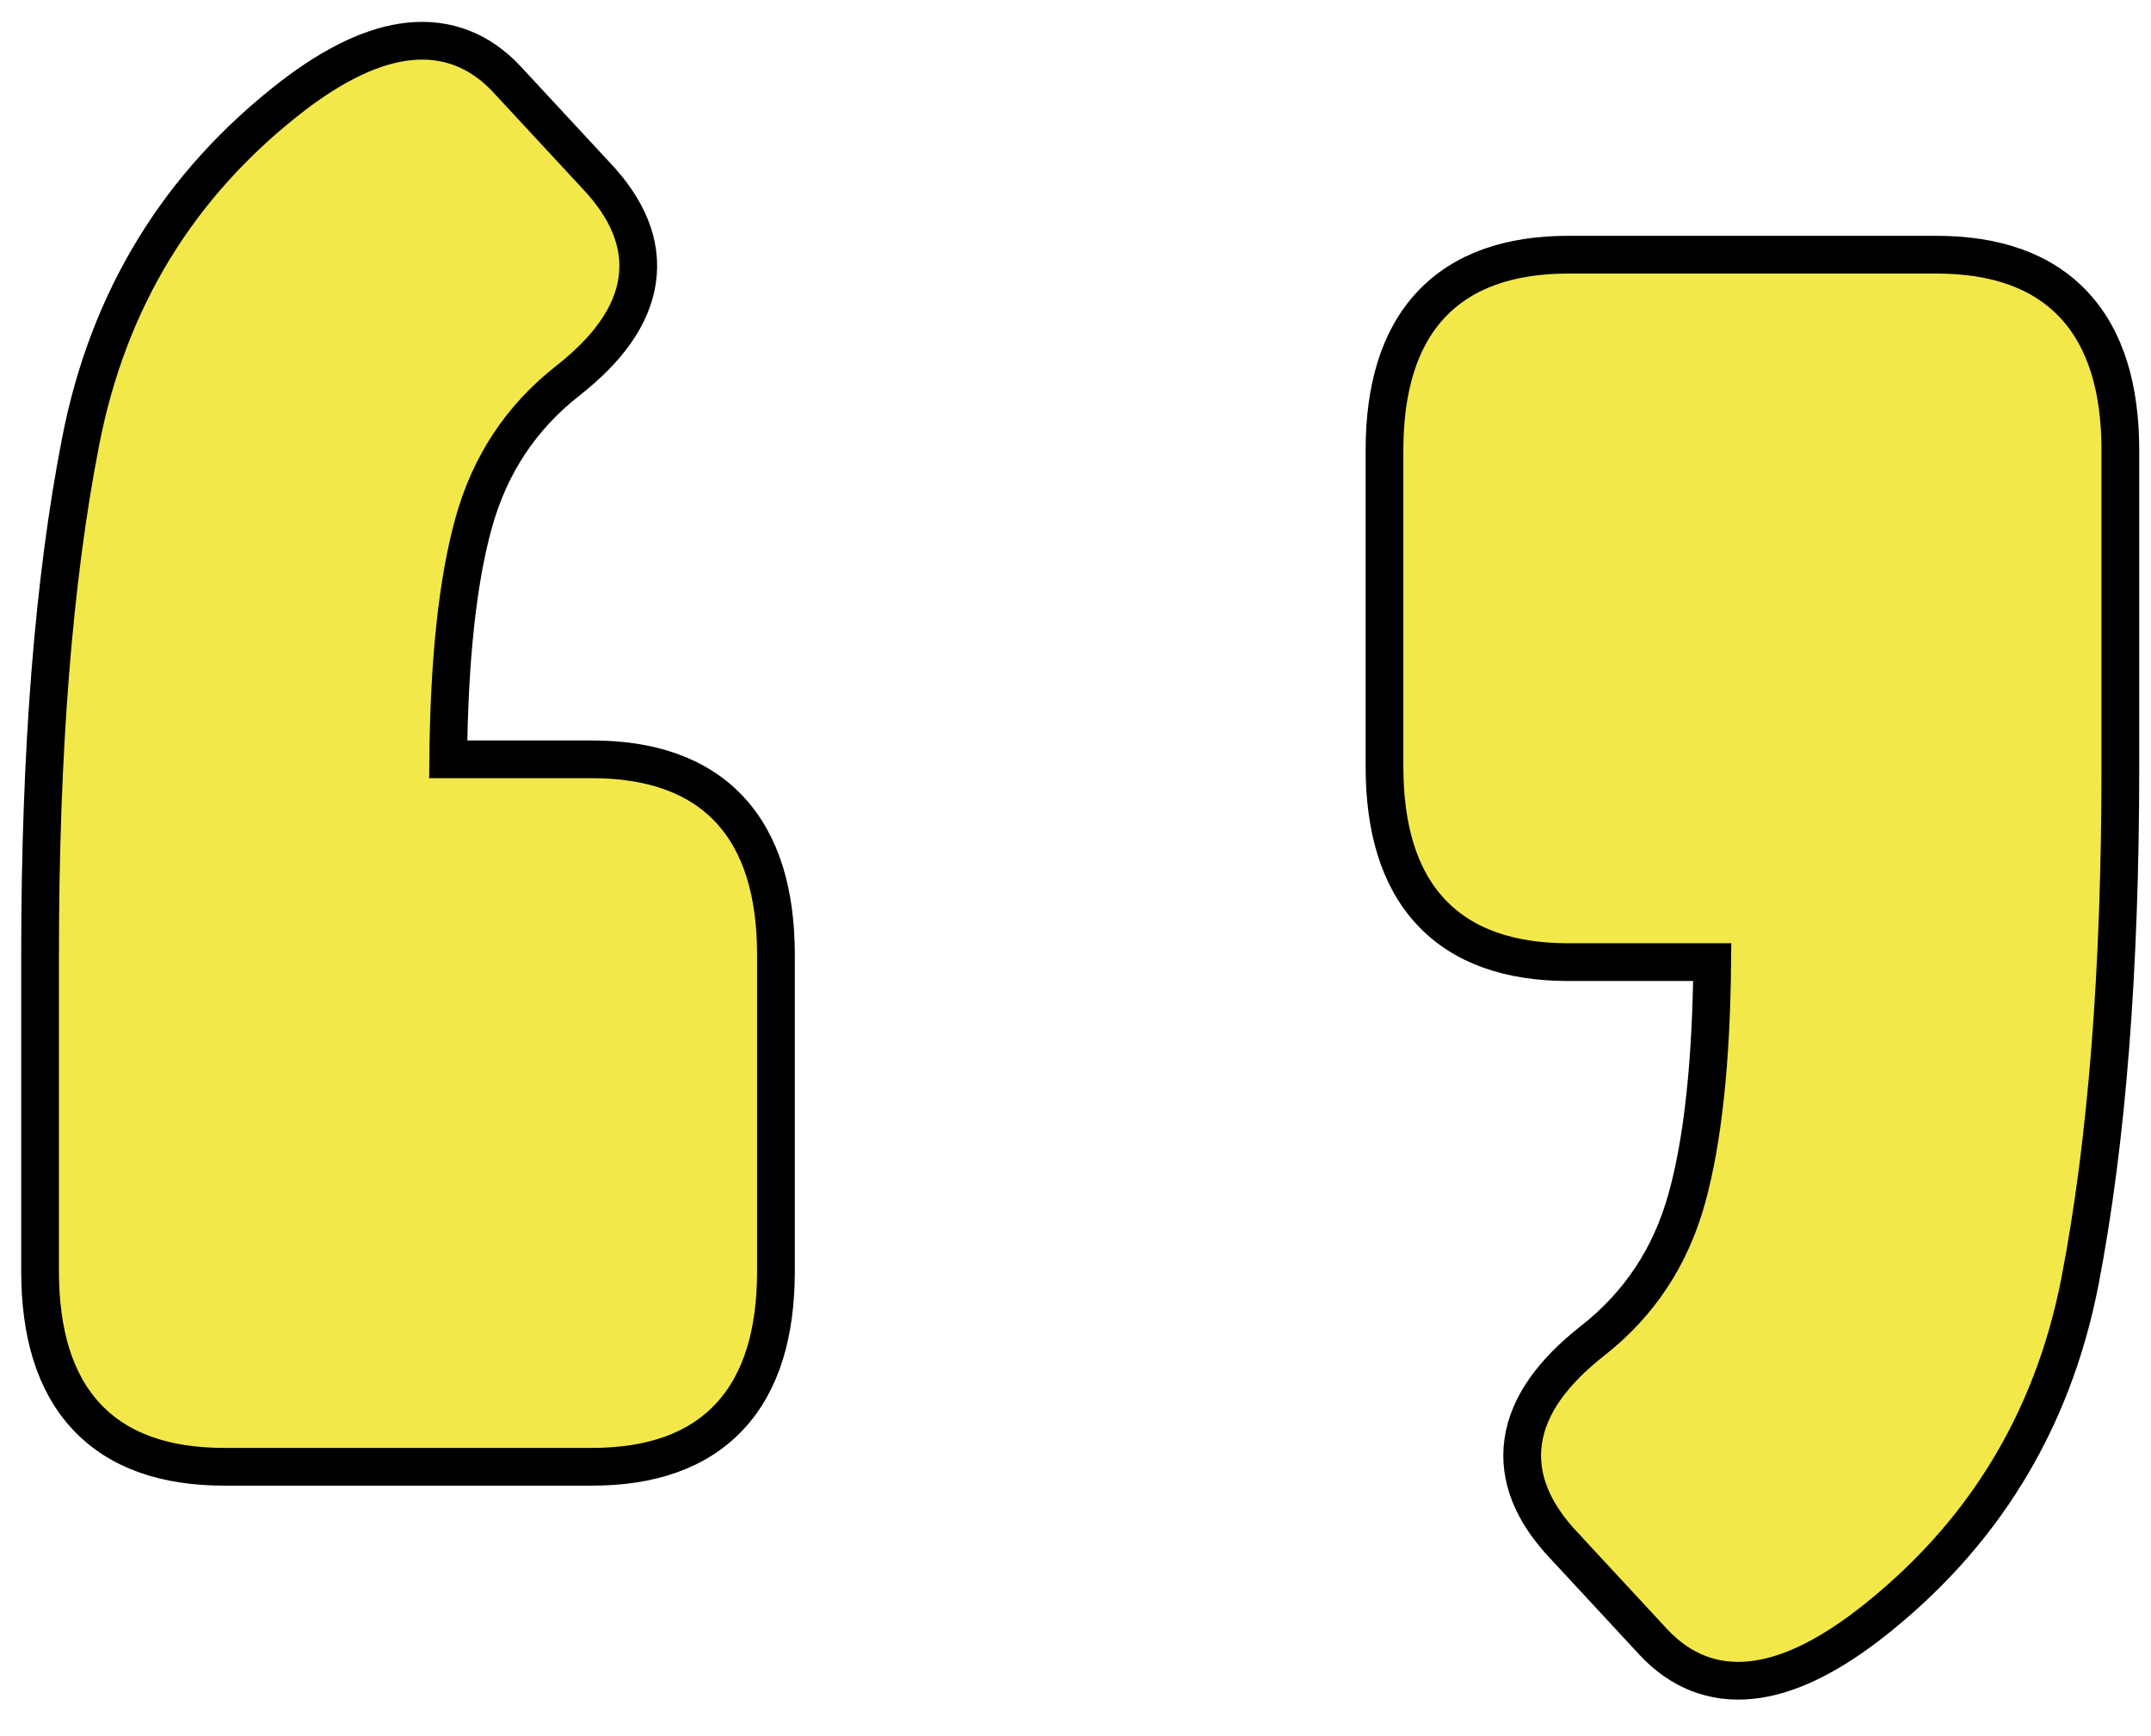 <svg width="57" height="46" viewBox="0 0 57 46" fill="none" xmlns="http://www.w3.org/2000/svg">
<path d="M15.688 20.125H11.877C11.902 17.468 12.129 15.393 12.545 13.883C12.975 12.317 13.811 11.056 15.058 10.082L15.059 10.081C16.083 9.274 16.744 8.396 16.885 7.432C17.03 6.448 16.614 5.516 15.802 4.658L13.429 2.098L13.428 2.096C12.724 1.344 11.855 0.997 10.857 1.096C9.891 1.193 8.855 1.702 7.759 2.54L7.759 2.54L7.757 2.542C4.743 4.867 2.865 7.933 2.134 11.717C1.418 15.384 1.062 19.919 1.062 25.313V33.688C1.062 35.319 1.442 36.636 2.291 37.544C3.145 38.46 4.393 38.875 5.938 38.875H15.688C17.232 38.875 18.48 38.46 19.334 37.544C20.183 36.636 20.562 35.319 20.562 33.688V25.313C20.562 23.681 20.183 22.365 19.334 21.456C18.48 20.541 17.232 20.125 15.688 20.125ZM55.116 33.971L55.116 33.97C55.832 30.262 56.188 25.707 56.188 20.313V11.938C56.188 10.306 55.807 8.99 54.959 8.081C54.105 7.165 52.857 6.75 51.312 6.75H41.562C40.018 6.75 38.77 7.165 37.916 8.081C37.068 8.99 36.688 10.306 36.688 11.938V20.313C36.688 21.944 37.068 23.261 37.916 24.169C38.77 25.085 40.018 25.5 41.562 25.5H45.373C45.348 28.157 45.121 30.232 44.705 31.742C44.275 33.308 43.439 34.57 42.192 35.544L42.191 35.545C41.167 36.351 40.506 37.229 40.365 38.193C40.22 39.178 40.636 40.11 41.448 40.967C41.448 40.968 41.449 40.968 41.45 40.969L43.821 43.528L43.822 43.529C44.526 44.281 45.395 44.629 46.394 44.529C47.359 44.432 48.395 43.923 49.491 43.085L49.493 43.084C52.506 40.759 54.384 37.715 55.116 33.971Z" fill="#F3E84A" stroke="black"/>
</svg>
